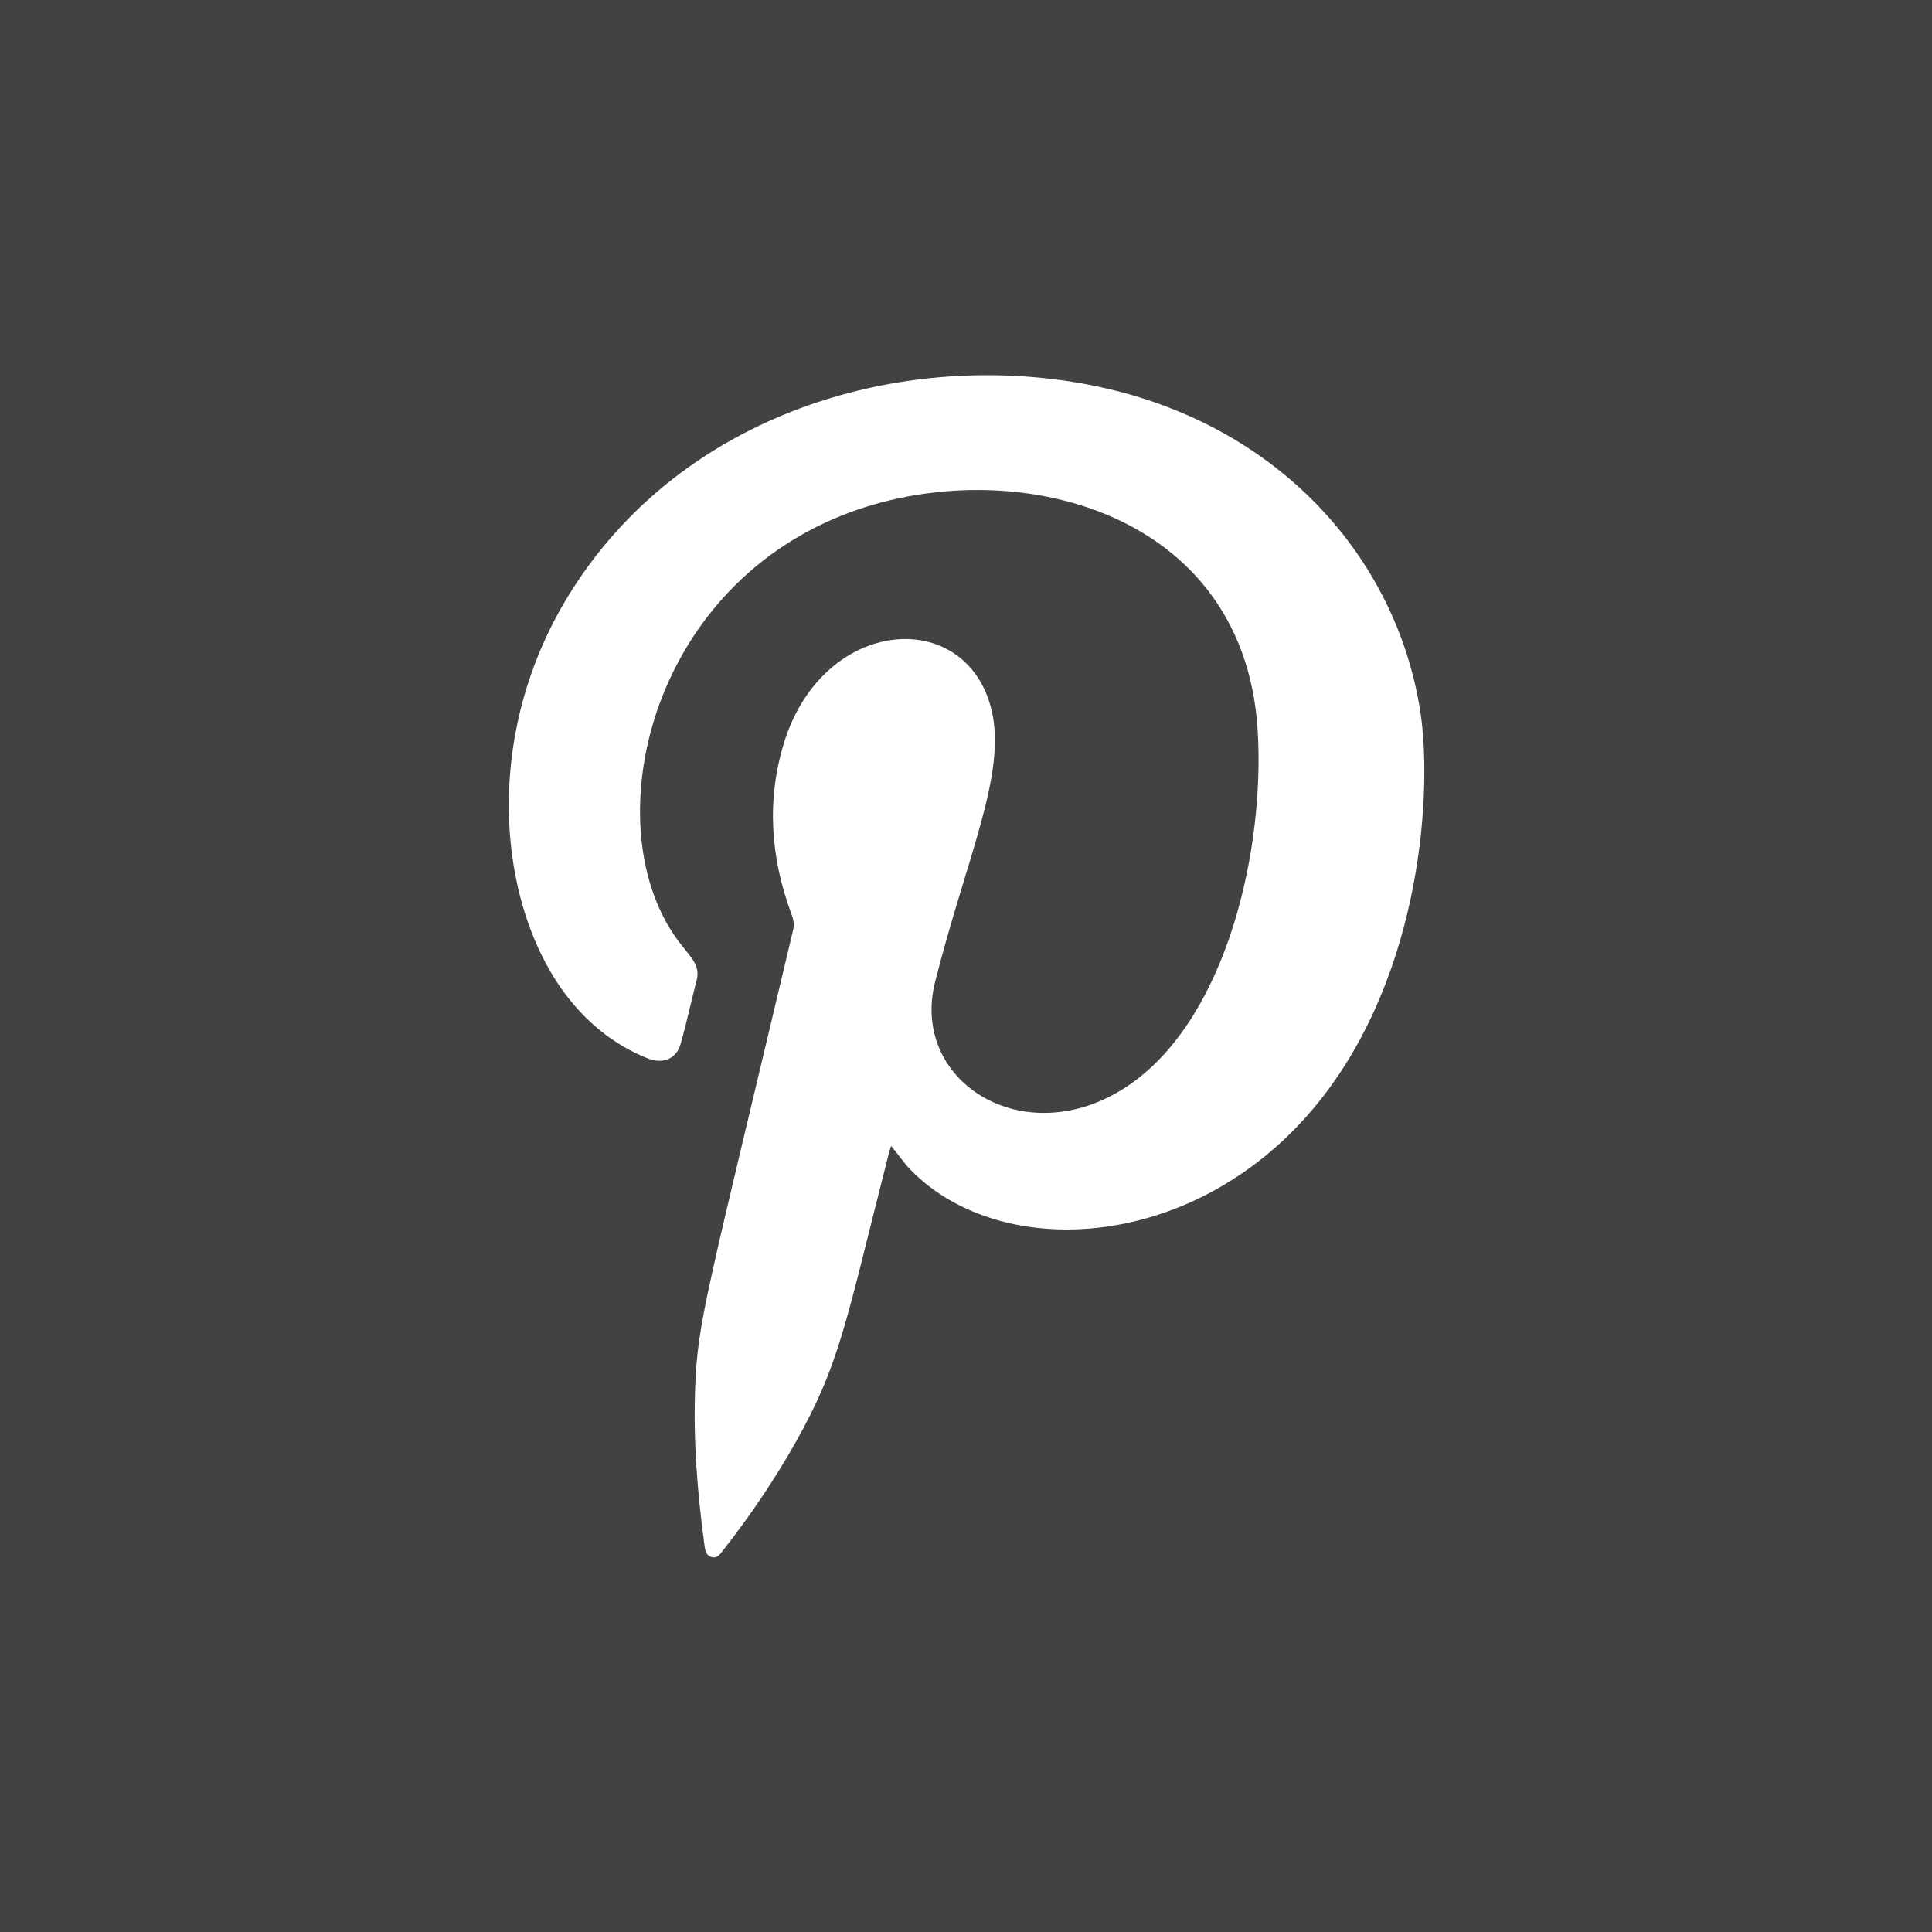 <?xml version="1.0" encoding="UTF-8"?>
<svg id="Layer_1" data-name="Layer 1" xmlns="http://www.w3.org/2000/svg" width="50" height="50" viewBox="0 0 50 50">
  <defs>
    <style>
      .cls-1 {
        fill: #fff;
        fill-rule: evenodd;
      }

      .cls-1, .cls-2 {
        stroke-width: 0px;
      }

      .cls-2 {
        fill: #424242;
      }
    </style>
  </defs>
  <rect class="cls-2" y="0" width="50" height="50"/>
  <path class="cls-1" d="M23.06,29.66c-.03.09-.05.16-.07.24-1.12,4.4-1.25,5.38-2.4,7.43-.55.97-1.17,1.89-1.86,2.77-.08.1-.15.23-.3.2-.17-.04-.18-.19-.2-.32-.18-1.34-.29-2.68-.24-4.03.06-1.76.28-2.36,2.54-11.9.03-.15,0-.27-.05-.4-.54-1.46-.65-2.95-.18-4.46,1.03-3.25,4.71-3.5,5.36-.82.4,1.66-.65,3.83-1.46,7.04-.67,2.65,2.45,4.53,5.12,2.6,2.46-1.78,3.41-6.06,3.23-9.09-.36-6.04-6.98-7.35-11.18-5.4-4.82,2.23-5.91,8.2-3.74,10.93.28.35.49.56.4.91-.14.55-.26,1.1-.41,1.64-.11.4-.45.55-.86.39-.8-.32-1.47-.84-2.01-1.51-1.85-2.29-2.38-6.81.07-10.64,2.71-4.24,7.74-5.96,12.33-5.44,5.49.62,8.96,4.37,9.61,8.63.3,1.94.08,6.72-2.64,10.1-3.13,3.88-8.2,4.14-10.54,1.76-.18-.18-.32-.4-.5-.61Z"/>
</svg>